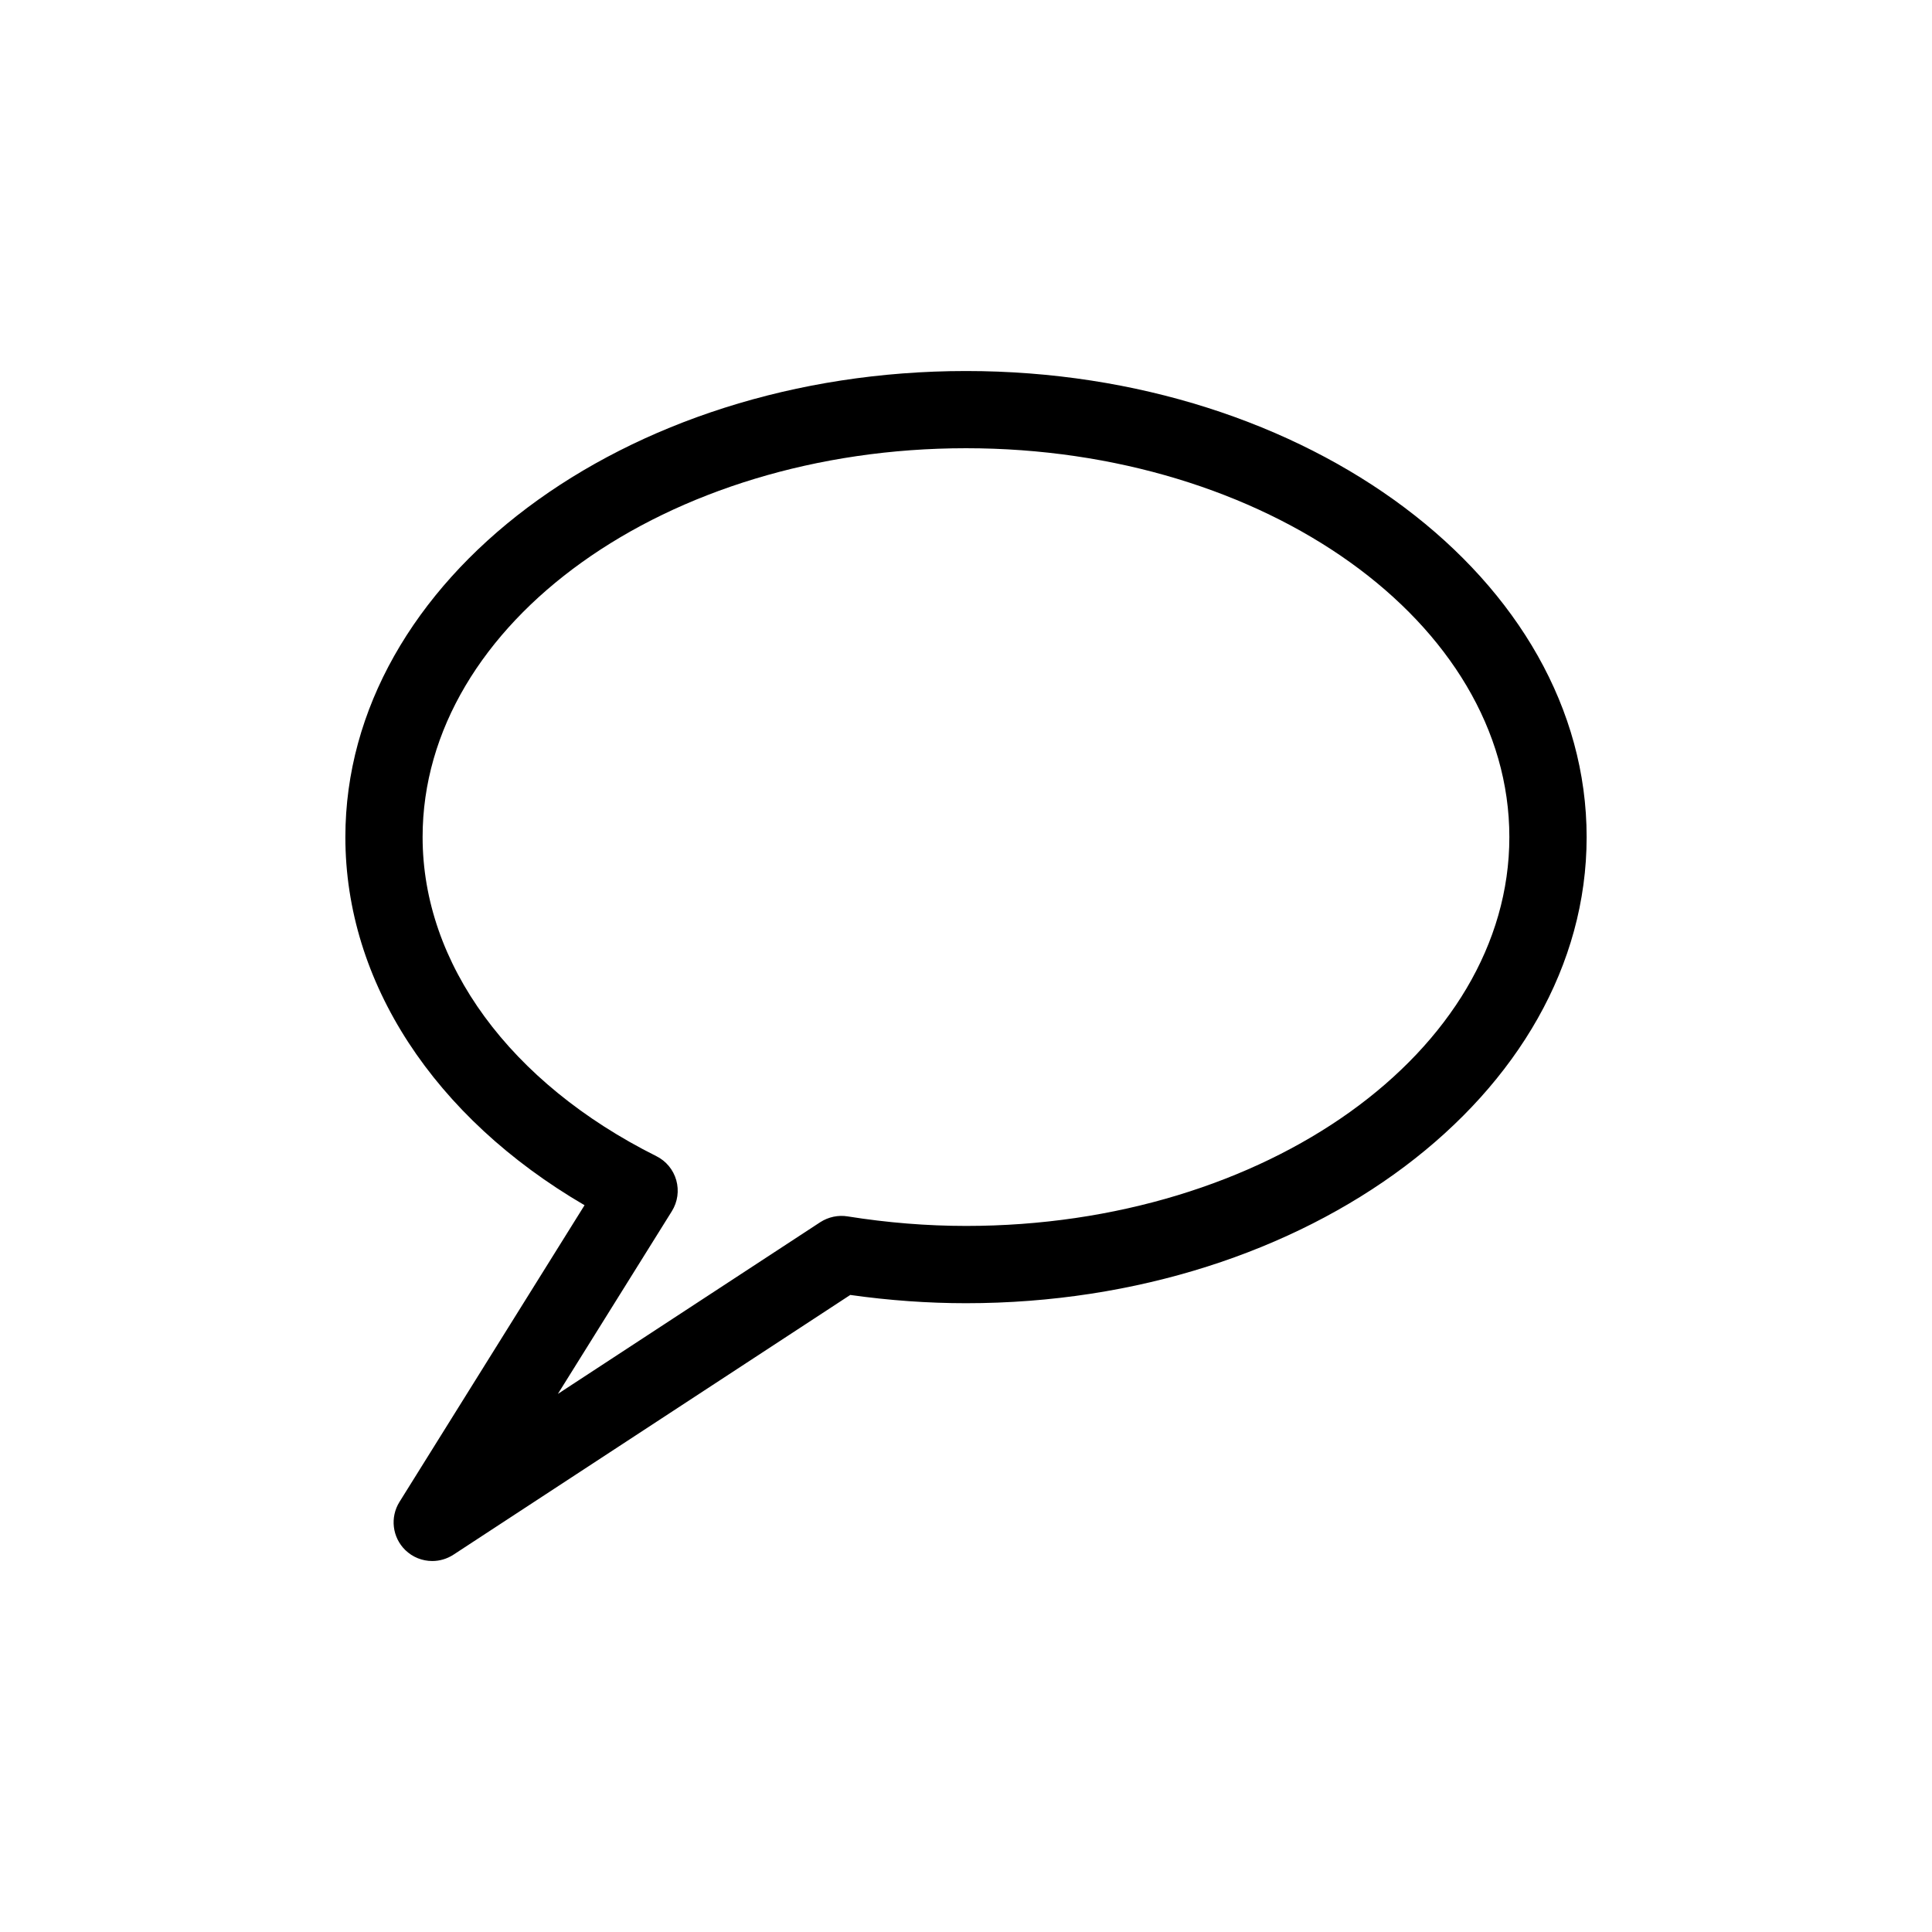 <?xml version="1.0" encoding="utf-8"?>
<!-- Generator: Adobe Illustrator 16.0.4, SVG Export Plug-In . SVG Version: 6.00 Build 0)  -->
<!DOCTYPE svg PUBLIC "-//W3C//DTD SVG 1.1//EN" "http://www.w3.org/Graphics/SVG/1.1/DTD/svg11.dtd">
<svg version="1.1" id="Layer_1" xmlns="http://www.w3.org/2000/svg" xmlns:xlink="http://www.w3.org/1999/xlink" x="0px" y="0px"
	 width="50px" height="50px" viewBox="0 0 50 50" enable-background="new 0 0 50 50" xml:space="preserve">
<path d="M25.001,9.602c-8.857,0-16.063,5.411-16.063,12.063c0,3.753,2.293,7.251,6.19,9.526l-4.79,7.679
	c-0.248,0.398-0.186,0.916,0.149,1.244c0.192,0.188,0.445,0.285,0.7,0.285c0.189,0,0.379-0.054,0.547-0.163l10.271-6.723
	c1.003,0.142,2.009,0.214,2.994,0.214c8.856,0,16.063-5.411,16.063-12.063S33.857,9.602,25.001,9.602z M25.001,31.727
	c-1.006,0-2.038-0.083-3.065-0.247c-0.244-0.04-0.497,0.015-0.706,0.149l-6.792,4.445l2.95-4.729c0.149-0.239,0.19-0.53,0.114-0.801
	c-0.076-0.271-0.264-0.498-0.516-0.623c-3.788-1.893-6.049-4.979-6.049-8.258c0-5.548,6.309-10.063,14.063-10.063
	s14.062,4.514,14.062,10.063C39.062,27.213,32.755,31.727,25.001,31.727z"/>
</svg>
